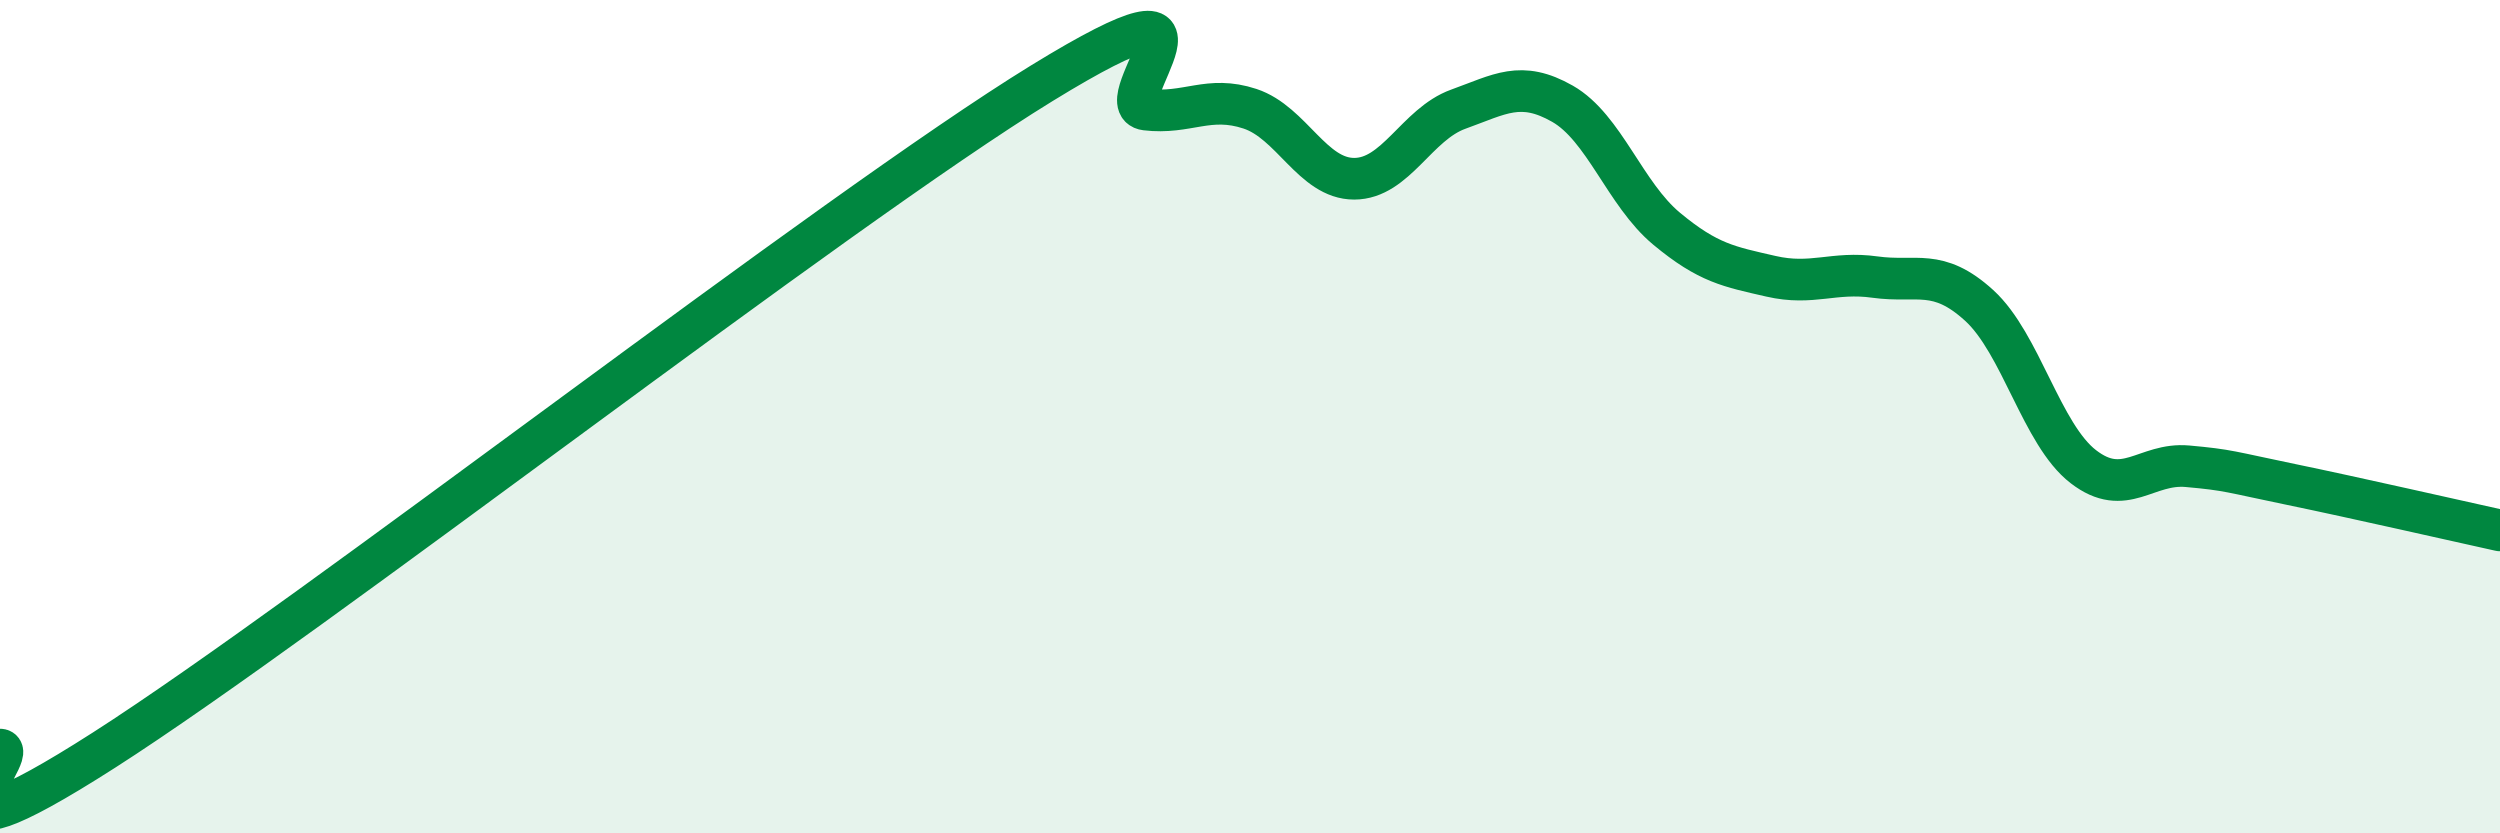 
    <svg width="60" height="20" viewBox="0 0 60 20" xmlns="http://www.w3.org/2000/svg">
      <path
        d="M 0,17.99 C 0.5,17.99 -2.5,21.2 2.5,18 C 7.5,14.8 20,5.07 25,2 C 30,-1.07 26.5,2.51 27.5,2.63 C 28.5,2.75 29,2.28 30,2.61 C 31,2.94 31.5,4.29 32.5,4.29 C 33.5,4.29 34,2.98 35,2.62 C 36,2.26 36.5,1.92 37.5,2.49 C 38.5,3.06 39,4.66 40,5.49 C 41,6.32 41.5,6.4 42.5,6.63 C 43.5,6.86 44,6.51 45,6.65 C 46,6.79 46.5,6.42 47.5,7.33 C 48.5,8.24 49,10.43 50,11.2 C 51,11.97 51.5,11.1 52.5,11.19 C 53.5,11.28 53.5,11.32 55,11.63 C 56.5,11.94 59,12.51 60,12.73L60 20L0 20Z"
        fill="#008740"
        opacity="0.1"
        stroke-linecap="round"
        stroke-linejoin="round"
      />
      <path
        d="M 0,17.99 C 0.5,17.99 -2.5,21.2 2.5,18 C 7.5,14.8 20,5.07 25,2 C 30,-1.07 26.5,2.51 27.5,2.63 C 28.5,2.75 29,2.28 30,2.61 C 31,2.94 31.5,4.29 32.5,4.29 C 33.5,4.29 34,2.98 35,2.62 C 36,2.26 36.5,1.92 37.5,2.49 C 38.5,3.06 39,4.66 40,5.49 C 41,6.32 41.5,6.4 42.5,6.63 C 43.5,6.86 44,6.51 45,6.65 C 46,6.79 46.5,6.42 47.5,7.33 C 48.5,8.24 49,10.43 50,11.2 C 51,11.97 51.5,11.1 52.5,11.19 C 53.5,11.28 53.5,11.32 55,11.63 C 56.5,11.94 59,12.51 60,12.73"
        stroke="#008740"
        stroke-width="1"
        fill="none"
        stroke-linecap="round"
        stroke-linejoin="round"
      />
    </svg>
  
